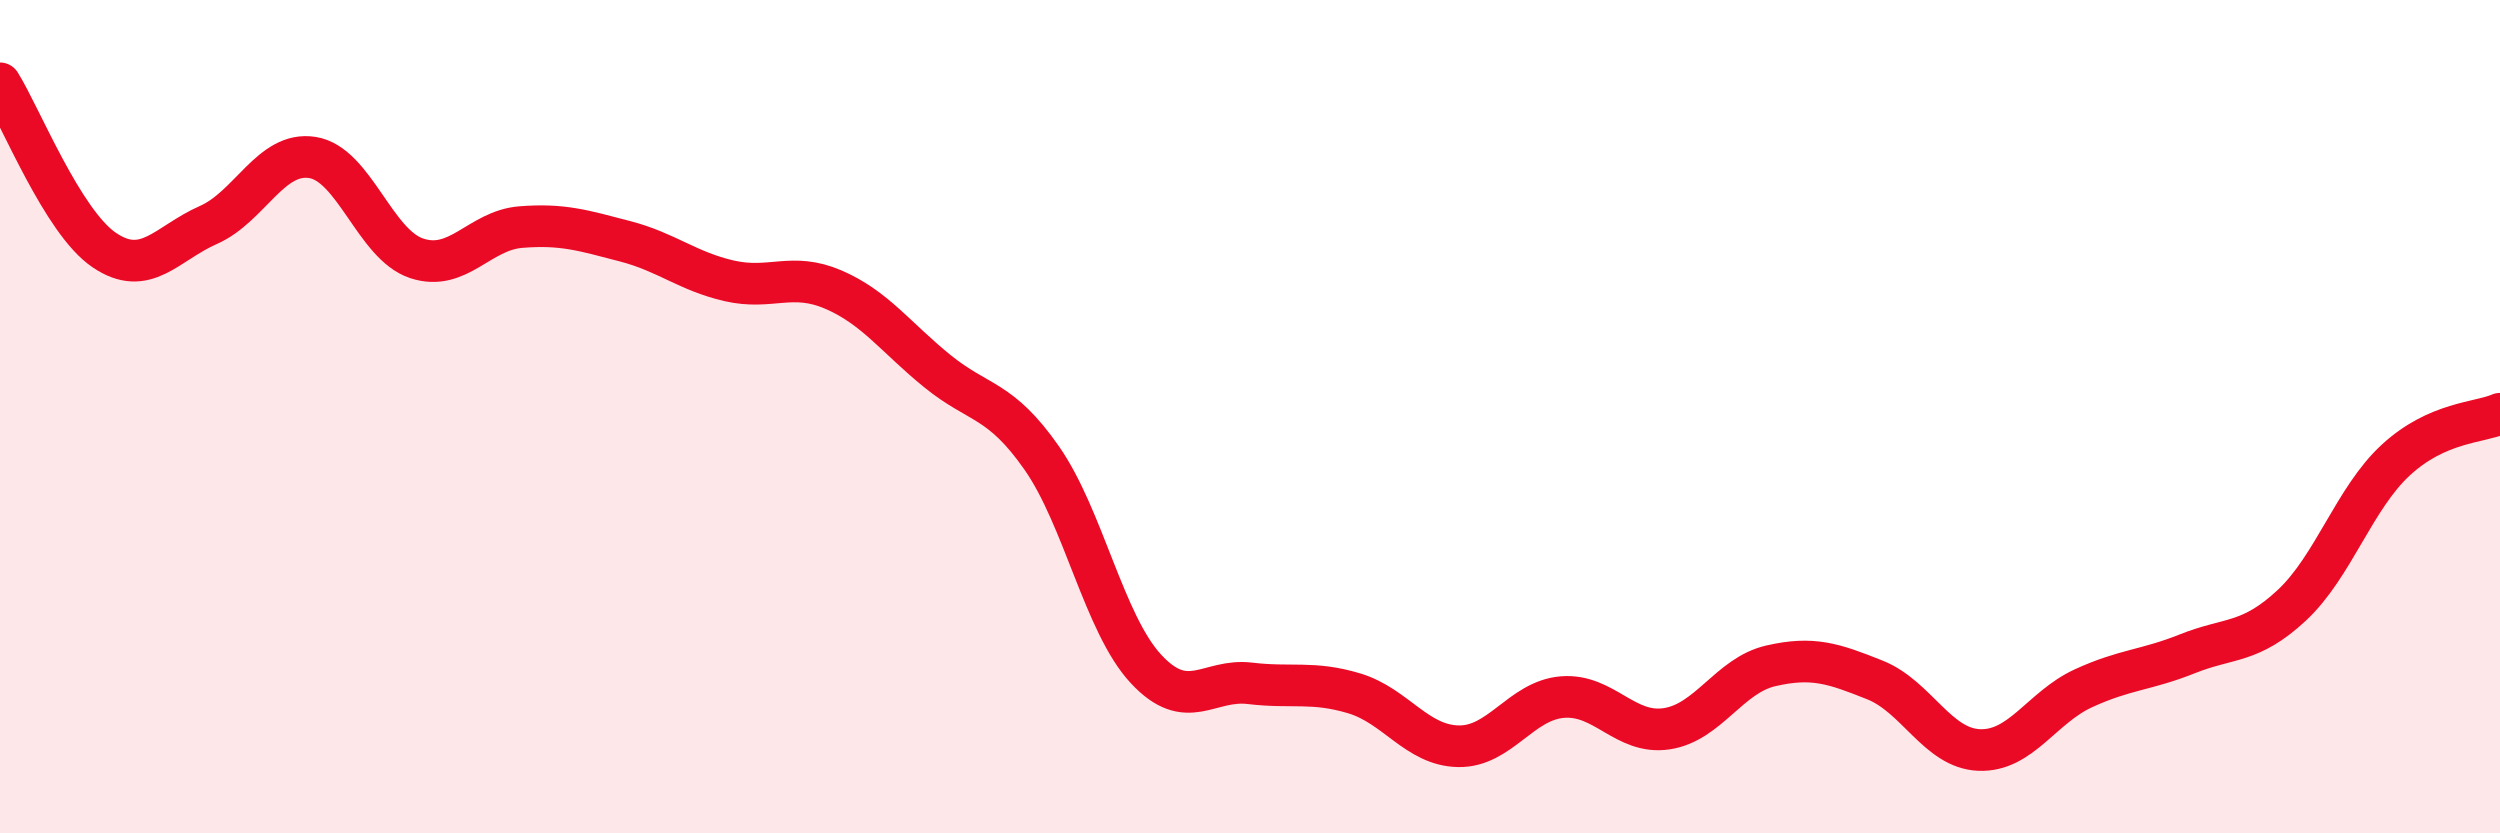 
    <svg width="60" height="20" viewBox="0 0 60 20" xmlns="http://www.w3.org/2000/svg">
      <path
        d="M 0,2 C 0.5,2.8 1.5,5.32 2.5,6 C 3.5,6.68 4,5.84 5,5.4 C 6,4.96 6.5,3.62 7.5,3.78 C 8.5,3.94 9,5.87 10,6.2 C 11,6.53 11.5,5.53 12.5,5.45 C 13.5,5.37 14,5.53 15,5.79 C 16,6.05 16.5,6.51 17.5,6.74 C 18.5,6.97 19,6.52 20,6.95 C 21,7.38 21.5,8.1 22.5,8.91 C 23.5,9.72 24,9.56 25,10.99 C 26,12.42 26.5,14.97 27.5,16.05 C 28.5,17.13 29,16.28 30,16.4 C 31,16.52 31.5,16.34 32.5,16.64 C 33.5,16.94 34,17.89 35,17.91 C 36,17.93 36.5,16.81 37.5,16.73 C 38.5,16.65 39,17.64 40,17.49 C 41,17.34 41.5,16.21 42.5,15.98 C 43.5,15.75 44,15.92 45,16.32 C 46,16.72 46.5,17.96 47.5,18 C 48.5,18.04 49,16.98 50,16.52 C 51,16.06 51.5,16.09 52.5,15.69 C 53.5,15.29 54,15.46 55,14.53 C 56,13.6 56.5,11.96 57.5,11.04 C 58.5,10.12 59.5,10.15 60,9.93L60 20L0 20Z"
        fill="#EB0A25"
        opacity="0.1"
        stroke-linecap="round"
        stroke-linejoin="round"
      />
      <path
        d="M 0,2 C 0.5,2.8 1.5,5.32 2.5,6 C 3.5,6.68 4,5.84 5,5.4 C 6,4.96 6.5,3.62 7.5,3.78 C 8.5,3.94 9,5.87 10,6.2 C 11,6.53 11.5,5.53 12.5,5.45 C 13.5,5.37 14,5.53 15,5.79 C 16,6.05 16.5,6.51 17.5,6.74 C 18.5,6.97 19,6.52 20,6.95 C 21,7.38 21.5,8.1 22.5,8.91 C 23.5,9.72 24,9.56 25,10.99 C 26,12.42 26.5,14.97 27.5,16.05 C 28.5,17.13 29,16.28 30,16.4 C 31,16.52 31.5,16.34 32.5,16.64 C 33.5,16.94 34,17.89 35,17.91 C 36,17.93 36.5,16.81 37.5,16.73 C 38.5,16.65 39,17.64 40,17.49 C 41,17.34 41.5,16.21 42.5,15.98 C 43.5,15.75 44,15.92 45,16.32 C 46,16.72 46.5,17.96 47.5,18 C 48.5,18.04 49,16.98 50,16.52 C 51,16.06 51.5,16.09 52.5,15.69 C 53.5,15.29 54,15.46 55,14.53 C 56,13.6 56.5,11.96 57.5,11.04 C 58.5,10.12 59.5,10.15 60,9.93"
        stroke="#EB0A25"
        stroke-width="1"
        fill="none"
        stroke-linecap="round"
        stroke-linejoin="round"
      />
    </svg>
  